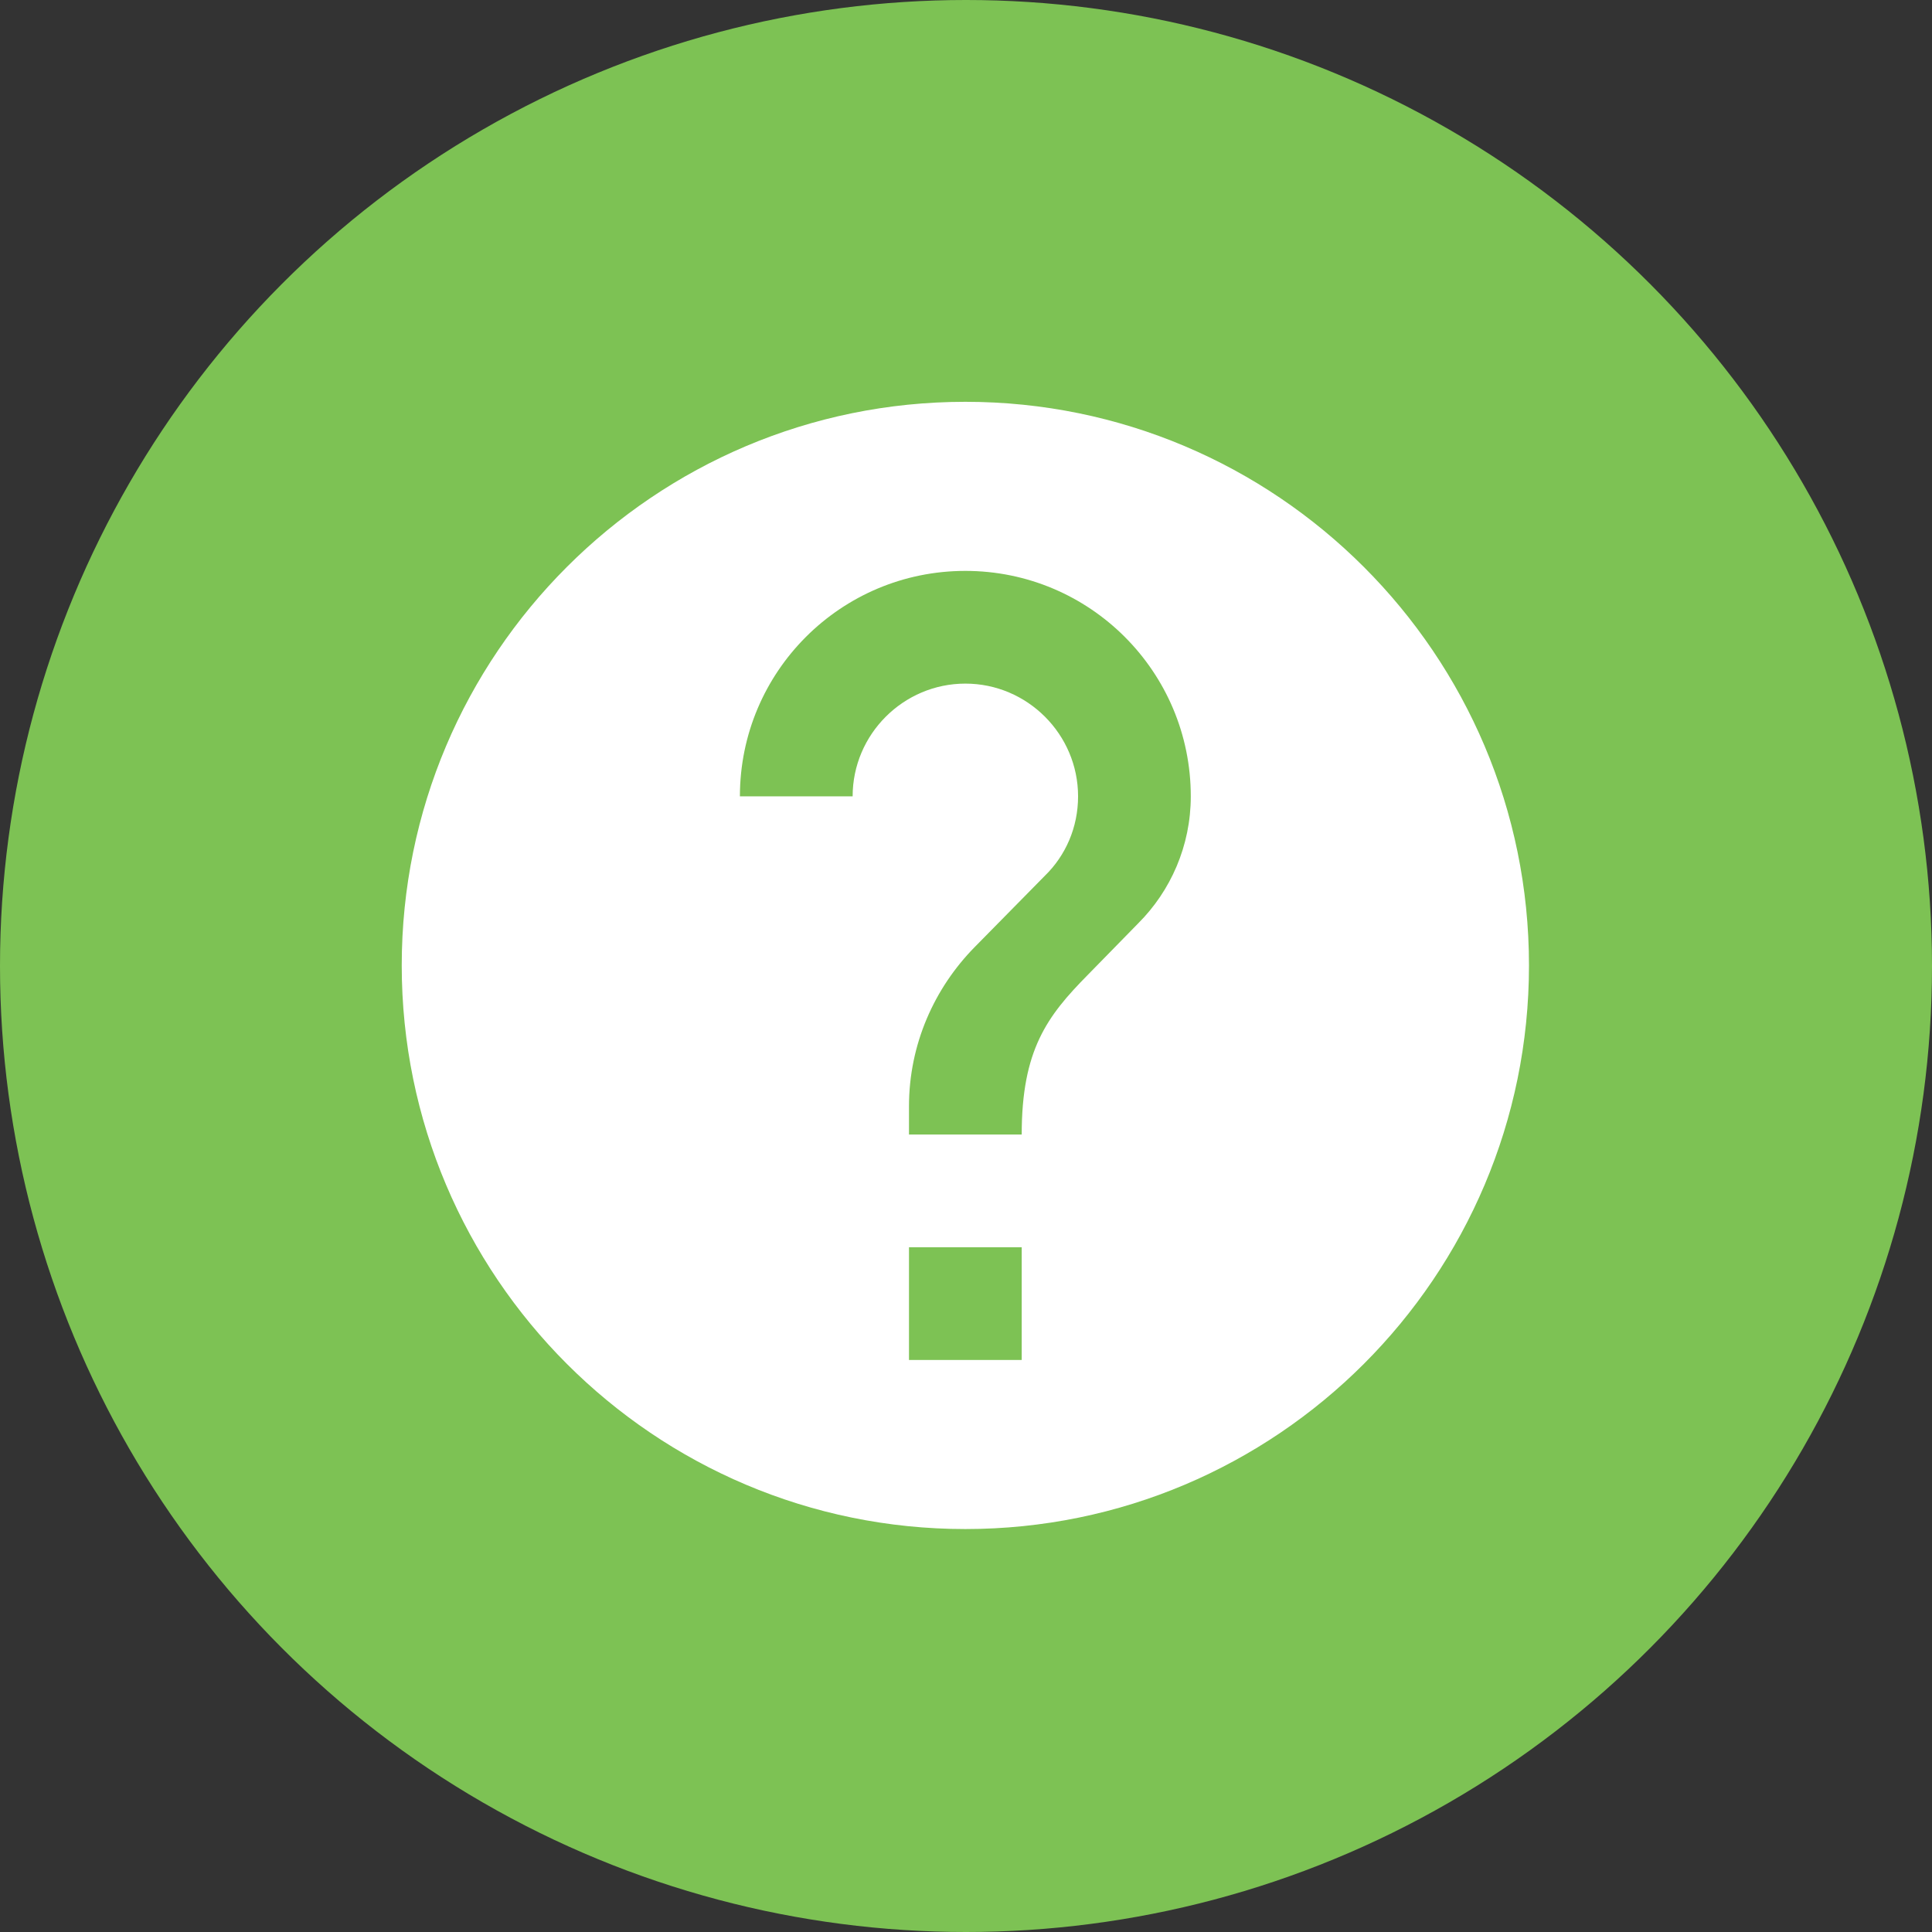 <?xml version="1.0" encoding="utf-8"?>
<!DOCTYPE svg PUBLIC "-//W3C//DTD SVG 1.1//EN" "http://www.w3.org/Graphics/SVG/1.1/DTD/svg11.dtd">
<svg version="1.1" id="Layer_1" xmlns="http://www.w3.org/2000/svg" xmlns:xlink="http://www.w3.org/1999/xlink" x="0px" y="0px"
	 width="200px" height="200px" viewBox="0 0 200 200" enable-background="new 0 0 200 200" xml:space="preserve">
<rect x="0" y="0" width="200" height="200" fill="#333333" stroke="none"/>
<circle fill="#7DC254" cx="100" cy="100" r="100"/>
<g id="Help">
	<path display="inline" fill="none" d="M29.918,29.926h140.03v140.03H29.918V29.926z"/>
	<path display="inline" fill="#FFFFFF" d="M99.933,41.595c-32.207,0-58.346,26.139-58.346,58.346
		c0,32.207,26.139,58.346,58.346,58.346c32.208,0,58.347-26.14,58.347-58.346C158.28,67.734,132.141,41.595,99.933,41.595z
		 M105.767,140.782H94.098v-11.668h11.669V140.782z M117.845,95.565l-5.25,5.367c-4.202,4.258-6.828,7.76-6.828,16.512H94.098
		v-2.917c0-6.418,2.626-12.253,6.827-16.513l7.235-7.351c2.16-2.1,3.442-5.017,3.442-8.226c0-6.419-5.25-11.67-11.668-11.67
		c-6.419,0-11.669,5.251-11.669,11.67H76.595c0-12.895,10.444-23.338,23.338-23.338c12.893,0,23.337,10.444,23.337,23.338
		C123.271,87.571,121.171,92.239,117.845,95.565z"/>
</g>
</svg>
